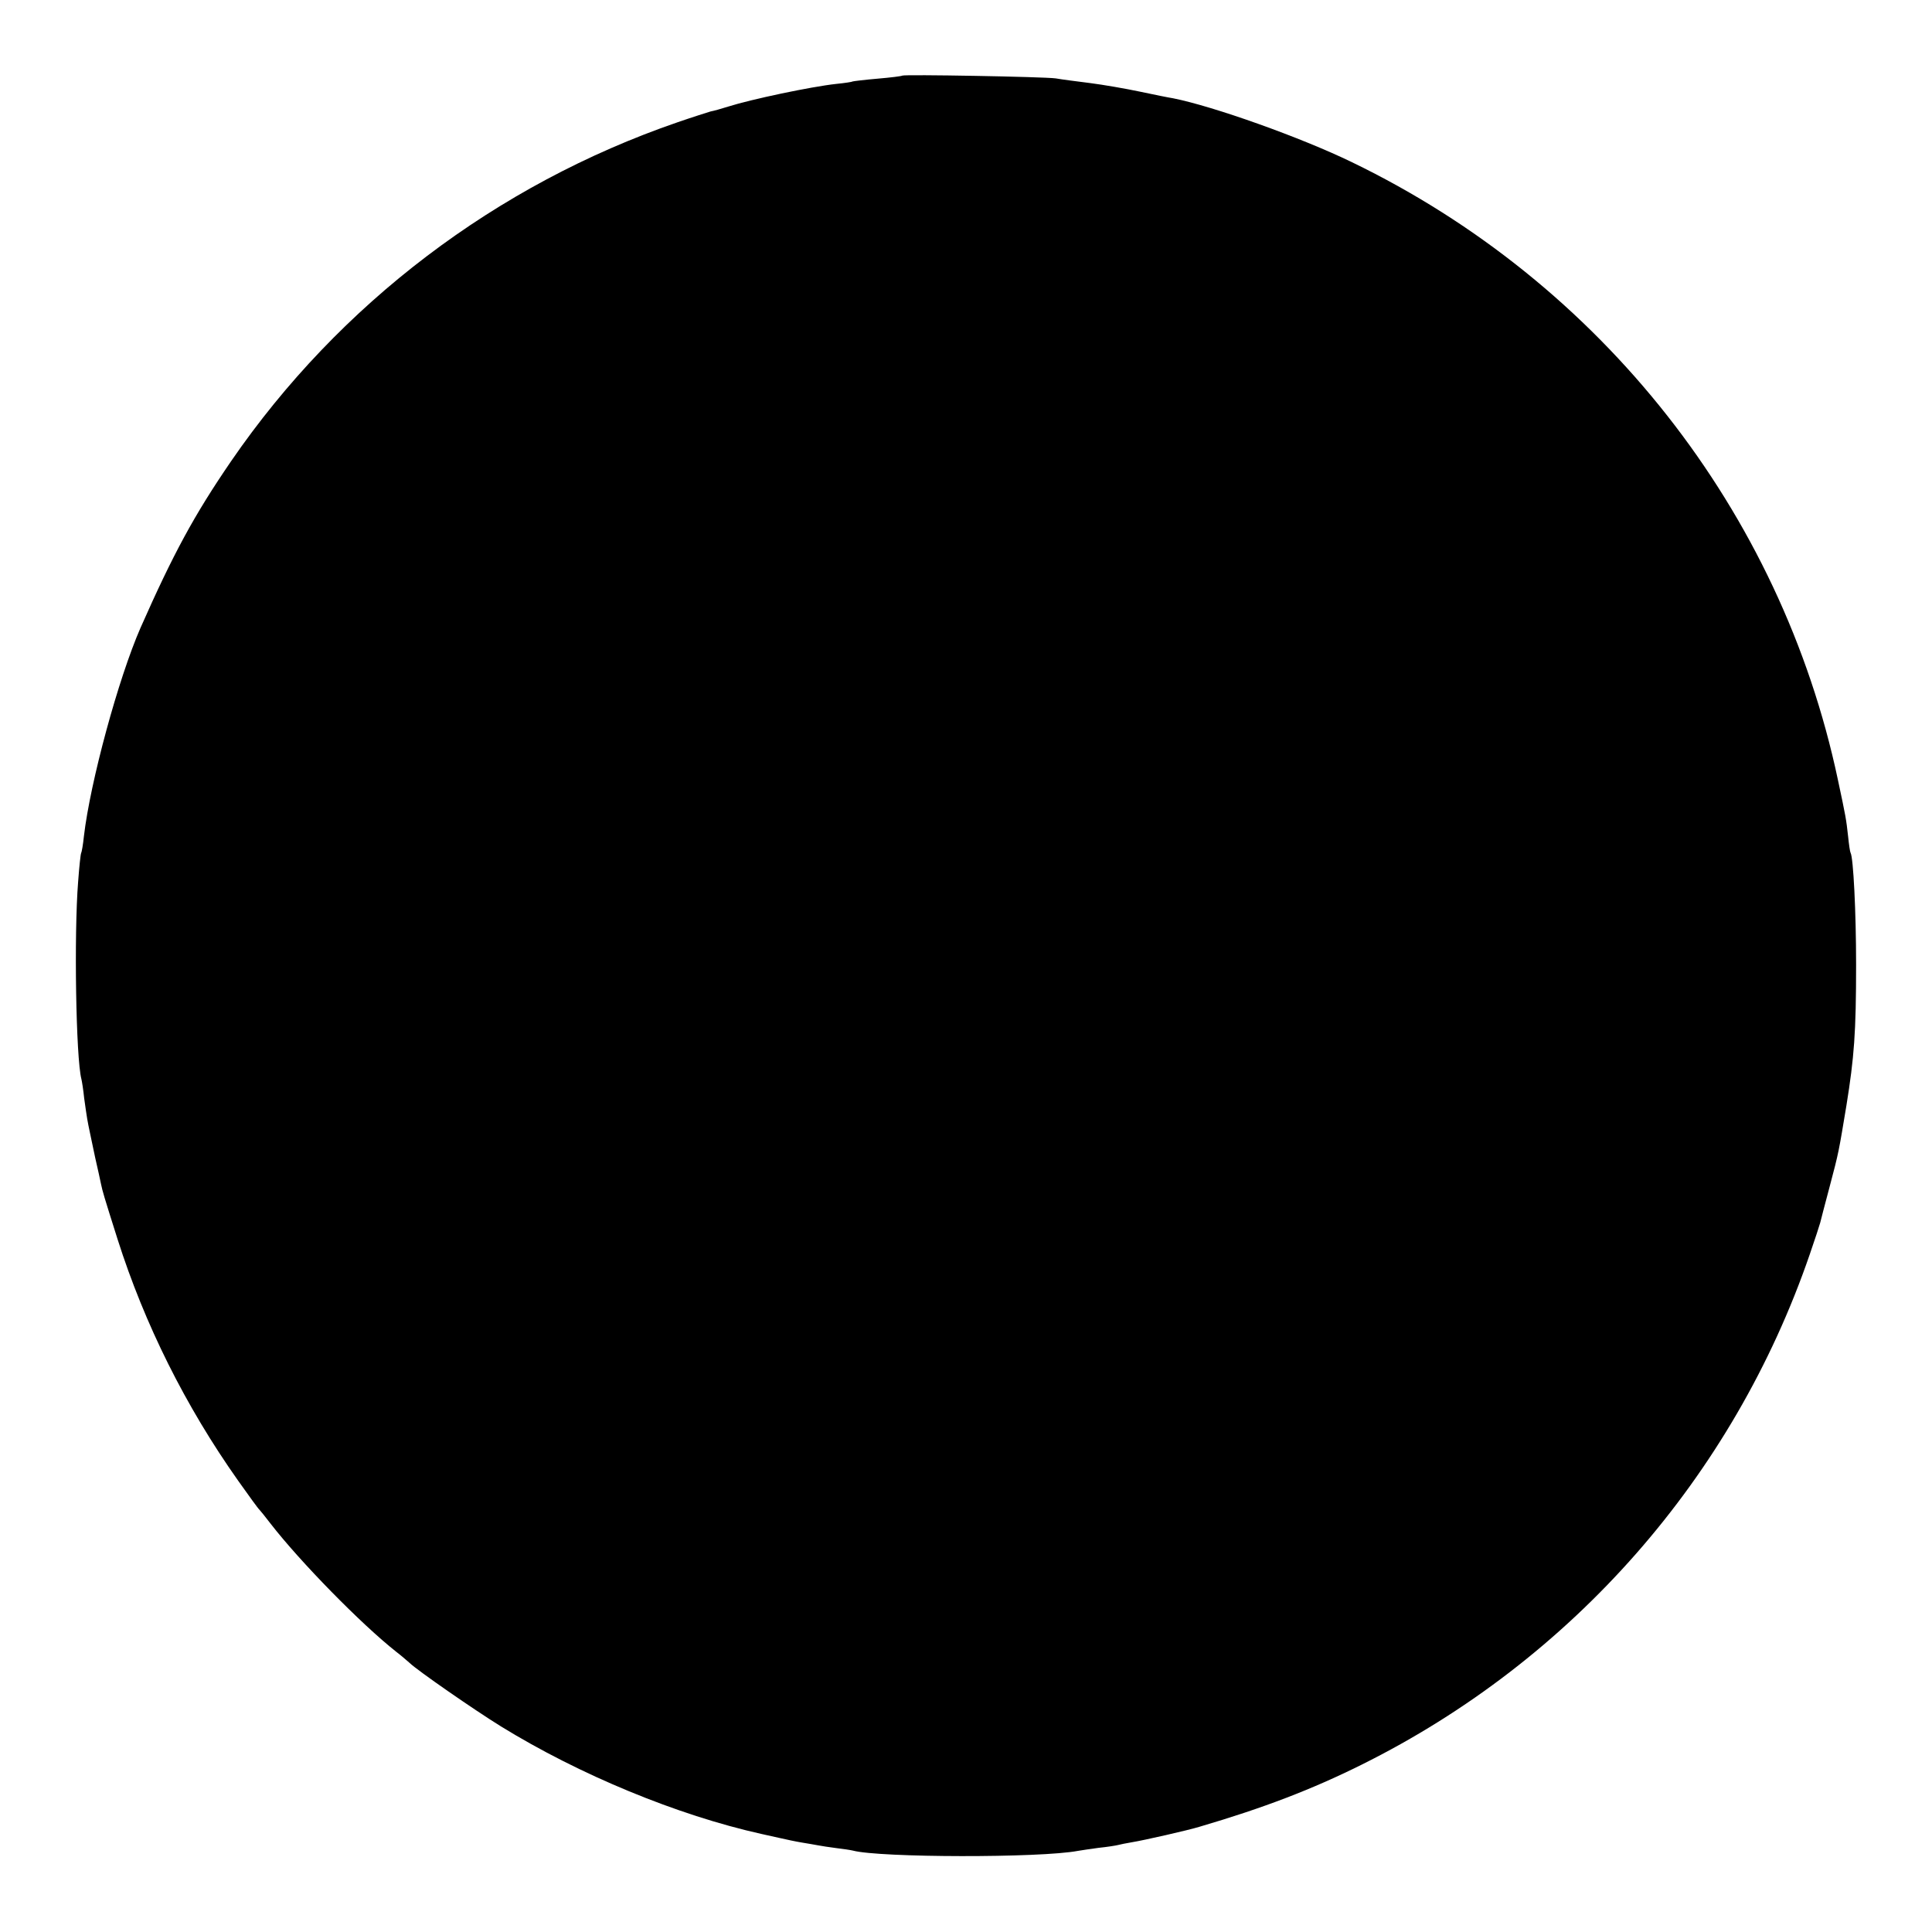 <?xml version="1.0" standalone="no"?>
<!DOCTYPE svg PUBLIC "-//W3C//DTD SVG 20010904//EN"
 "http://www.w3.org/TR/2001/REC-SVG-20010904/DTD/svg10.dtd">
<svg version="1.0" xmlns="http://www.w3.org/2000/svg"
 width="700pt" height="700pt" viewBox="0 0 700 700"
 preserveAspectRatio="xMidYMid meet">
<g transform="translate(0,700) scale(0.1,-0.1)"
fill="#000000" stroke="none">
<path d="M3269 6726 c-2 -2 -42 -7 -89 -11 -47 -4 -87 -9 -90 -10 -3 -2 -30
-6 -60 -9 -92 -10 -309 -56 -391 -82 -25 -8 -54 -16 -65 -18 -10 -3 -64 -20
-119 -39 -657 -226 -1226 -658 -1617 -1227 -135 -197 -210 -336 -329 -605 -80
-183 -182 -558 -205 -755 -3 -30 -8 -58 -10 -61 -2 -3 -7 -50 -11 -105 -15
-188 -8 -638 12 -714 2 -8 7 -39 10 -69 4 -30 9 -63 11 -75 2 -12 6 -32 9 -46
3 -14 12 -56 20 -95 9 -38 18 -81 21 -95 6 -28 9 -39 60 -200 98 -308 246
-605 437 -875 39 -55 73 -102 77 -105 3 -3 21 -25 40 -50 107 -138 328 -364
456 -465 21 -16 42 -35 48 -40 29 -28 234 -170 331 -230 284 -175 639 -322
945 -390 8 -2 36 -8 63 -14 26 -6 64 -14 83 -17 20 -3 46 -8 58 -10 11 -2 41
-7 66 -10 25 -3 52 -7 60 -9 97 -26 680 -27 816 -1 12 2 45 7 75 11 30 3 61 8
69 10 8 2 31 7 50 10 44 7 206 44 245 56 235 69 409 136 588 225 765 380 1347
1043 1624 1849 19 55 36 107 38 115 2 8 17 67 34 130 34 128 33 127 61 295 28
174 35 264 35 510 0 191 -10 388 -20 405 -2 3 -6 30 -9 60 -7 63 -8 69 -37
205 -206 973 -857 1800 -1760 2237 -185 90 -503 203 -649 232 -14 2 -68 13
-120 24 -52 11 -133 25 -180 31 -47 6 -103 13 -125 17 -44 6 -550 15 -556 10z"/>
</g>
</svg>
